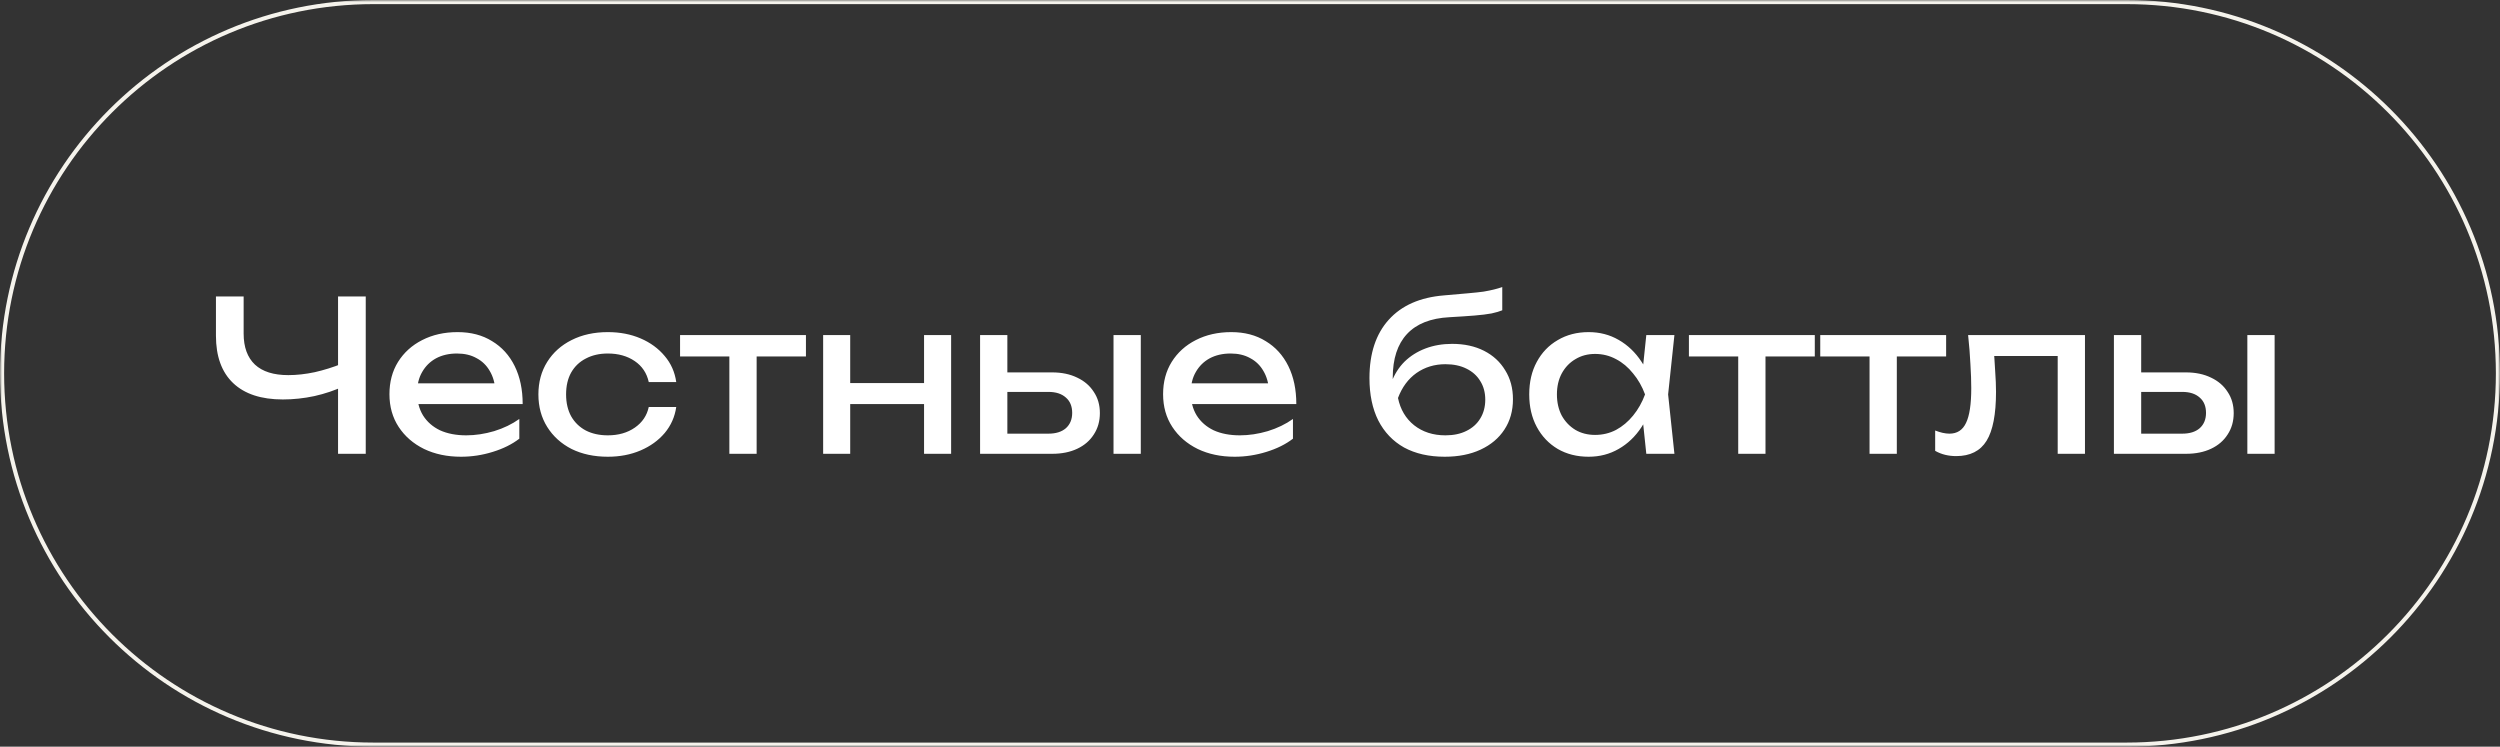 <?xml version="1.0" encoding="UTF-8"?> <svg xmlns="http://www.w3.org/2000/svg" width="606" height="181" viewBox="0 0 606 181" fill="none"><rect x="0" y="0" width="606" height="181" fill="#333333" stroke="none"/><g clip-path="url(#clip0_68_1133)"><mask id="mask0_68_1133" style="mask-type:luminance" maskUnits="userSpaceOnUse" x="0" y="0" width="606" height="181"><path d="M606 0H0V181H606V0Z" fill="white"></path></mask><g mask="url(#mask0_68_1133)"><path d="M515.5 0.5H90.5C40.794 0.5 0.5 40.794 0.5 90.5C0.5 140.206 40.794 180.5 90.5 180.5H515.5C565.206 180.5 605.5 140.206 605.5 90.5C605.5 40.794 565.206 0.5 515.5 0.5Z" stroke="#F5F3EC"></path></g><path d="M68.568 96.828C63.313 96.828 59.295 95.506 56.515 92.862C53.735 90.217 52.345 86.386 52.345 81.368V71.858H59.058V80.859C59.058 84.148 59.974 86.657 61.804 88.386C63.635 90.081 66.331 90.929 69.891 90.929C71.925 90.929 74.061 90.692 76.298 90.217C78.536 89.709 80.757 89.013 82.96 88.132L83.418 93.573C81.18 94.625 78.773 95.438 76.197 96.015C73.654 96.557 71.111 96.828 68.568 96.828ZM81.943 110V71.858H88.656V110H81.943ZM111.744 110.712C108.388 110.712 105.404 110.085 102.794 108.83C100.183 107.542 98.132 105.762 96.64 103.49C95.148 101.219 94.402 98.574 94.402 95.557C94.402 92.573 95.097 89.963 96.487 87.725C97.911 85.454 99.861 83.691 102.336 82.436C104.845 81.148 107.71 80.504 110.93 80.504C114.151 80.504 116.931 81.233 119.271 82.69C121.644 84.114 123.475 86.132 124.763 88.742C126.052 91.353 126.696 94.421 126.696 97.947H99.59V92.912H123.39L120.085 94.794C119.983 92.895 119.525 91.268 118.711 89.912C117.932 88.556 116.864 87.522 115.507 86.81C114.185 86.064 112.609 85.691 110.778 85.691C108.845 85.691 107.15 86.081 105.692 86.861C104.268 87.64 103.15 88.742 102.336 90.166C101.522 91.556 101.115 93.218 101.115 95.15C101.115 97.286 101.59 99.134 102.539 100.693C103.522 102.253 104.896 103.457 106.659 104.304C108.455 105.118 110.574 105.525 113.016 105.525C115.219 105.525 117.474 105.186 119.779 104.508C122.085 103.796 124.119 102.812 125.882 101.558V106.338C124.119 107.695 121.966 108.763 119.423 109.542C116.915 110.322 114.355 110.712 111.744 110.712ZM163.92 98.659C163.581 101.032 162.649 103.134 161.123 104.965C159.598 106.762 157.648 108.169 155.275 109.186C152.902 110.203 150.257 110.712 147.341 110.712C144.019 110.712 141.086 110.085 138.543 108.83C136.034 107.542 134.068 105.762 132.644 103.49C131.22 101.219 130.508 98.591 130.508 95.608C130.508 92.624 131.22 89.997 132.644 87.725C134.068 85.454 136.034 83.691 138.543 82.436C141.086 81.148 144.019 80.504 147.341 80.504C150.257 80.504 152.902 81.012 155.275 82.029C157.648 83.046 159.598 84.47 161.123 86.301C162.649 88.098 163.581 90.2 163.92 92.607H157.258C156.784 90.437 155.648 88.742 153.851 87.522C152.054 86.301 149.884 85.691 147.341 85.691C145.307 85.691 143.527 86.098 142.001 86.911C140.476 87.691 139.289 88.827 138.442 90.319C137.628 91.777 137.221 93.54 137.221 95.608C137.221 97.642 137.628 99.405 138.442 100.897C139.289 102.389 140.476 103.541 142.001 104.355C143.527 105.135 145.307 105.525 147.341 105.525C149.918 105.525 152.105 104.897 153.902 103.643C155.699 102.389 156.817 100.727 157.258 98.659H163.92ZM176.798 83.504H183.409V110H176.798V83.504ZM164.847 81.216H195.36V86.403H164.847V81.216ZM199.529 81.216H206.09V110H199.529V81.216ZM223.991 81.216H230.552V110H223.991V81.216ZM203.242 92.862H226.737V97.947H203.242V92.862ZM269.916 81.216H276.528V110H269.916V81.216ZM237.572 110V81.216H244.183V108.169L241.844 105.118H254.151C255.948 105.118 257.355 104.677 258.372 103.796C259.389 102.88 259.898 101.643 259.898 100.083C259.898 98.49 259.389 97.252 258.372 96.371C257.355 95.455 255.948 94.998 254.151 94.998H242.047V90.268H255.016C257.355 90.268 259.389 90.692 261.118 91.539C262.847 92.353 264.187 93.506 265.136 94.998C266.119 96.455 266.611 98.168 266.611 100.134C266.611 102.1 266.119 103.829 265.136 105.321C264.187 106.813 262.847 107.966 261.118 108.779C259.389 109.593 257.372 110 255.067 110H237.572ZM299.275 110.712C295.919 110.712 292.935 110.085 290.325 108.83C287.714 107.542 285.663 105.762 284.171 103.49C282.679 101.219 281.934 98.574 281.934 95.557C281.934 92.573 282.629 89.963 284.019 87.725C285.443 85.454 287.392 83.691 289.867 82.436C292.376 81.148 295.241 80.504 298.462 80.504C301.683 80.504 304.463 81.233 306.802 82.69C309.175 84.114 311.006 86.132 312.295 88.742C313.583 91.353 314.227 94.421 314.227 97.947H287.121V92.912H310.921L307.616 94.794C307.514 92.895 307.056 91.268 306.243 89.912C305.463 88.556 304.395 87.522 303.039 86.81C301.716 86.064 300.14 85.691 298.309 85.691C296.377 85.691 294.681 86.081 293.224 86.861C291.8 87.64 290.681 88.742 289.867 90.166C289.053 91.556 288.647 93.218 288.647 95.15C288.647 97.286 289.121 99.134 290.07 100.693C291.054 102.253 292.427 103.457 294.19 104.304C295.987 105.118 298.106 105.525 300.547 105.525C302.751 105.525 305.005 105.186 307.311 104.508C309.616 103.796 311.65 102.812 313.413 101.558V106.338C311.65 107.695 309.497 108.763 306.955 109.542C304.446 110.322 301.886 110.712 299.275 110.712ZM350.213 110.712C346.382 110.712 343.093 109.966 340.347 108.474C337.635 106.949 335.55 104.762 334.092 101.914C332.668 99.066 331.956 95.642 331.956 91.641C331.956 85.674 333.515 80.961 336.635 77.503C339.754 74.045 344.212 72.078 350.01 71.604C352.349 71.4 354.282 71.231 355.807 71.095C357.367 70.96 358.638 70.824 359.622 70.688C360.605 70.519 361.435 70.349 362.113 70.18C362.825 70.01 363.504 69.807 364.148 69.57V75.215C363.504 75.486 362.639 75.74 361.554 75.977C360.469 76.181 359.096 76.35 357.435 76.486C355.773 76.622 353.739 76.757 351.332 76.893C346.789 77.13 343.365 78.486 341.059 80.961C338.754 83.436 337.601 86.962 337.601 91.539V93.167L337.245 92.76C337.991 90.76 339.059 89.064 340.449 87.674C341.873 86.284 343.568 85.216 345.534 84.47C347.501 83.724 349.654 83.352 351.993 83.352C354.943 83.352 357.519 83.911 359.723 85.03C361.927 86.149 363.639 87.725 364.86 89.759C366.114 91.76 366.741 94.099 366.741 96.778C366.741 99.591 366.046 102.05 364.656 104.152C363.3 106.22 361.385 107.83 358.91 108.983C356.435 110.136 353.536 110.712 350.213 110.712ZM350.366 105.525C352.332 105.525 354.027 105.169 355.451 104.457C356.909 103.745 358.028 102.745 358.808 101.456C359.622 100.134 360.028 98.608 360.028 96.879C360.028 95.15 359.622 93.641 358.808 92.353C358.028 91.065 356.909 90.064 355.451 89.353C354.027 88.641 352.332 88.284 350.366 88.284C347.721 88.284 345.382 88.996 343.348 90.421C341.347 91.844 339.856 93.862 338.872 96.472C339.449 99.252 340.754 101.456 342.788 103.084C344.856 104.711 347.382 105.525 350.366 105.525ZM399.063 110L397.944 99.32L399.267 95.608L397.944 91.946L399.063 81.216H405.878L404.352 95.608L405.878 110H399.063ZM401.097 95.608C400.453 98.625 399.385 101.27 397.893 103.541C396.402 105.813 394.554 107.576 392.35 108.83C390.18 110.085 387.756 110.712 385.078 110.712C382.264 110.712 379.772 110.085 377.602 108.83C375.432 107.542 373.737 105.762 372.516 103.49C371.296 101.219 370.685 98.591 370.685 95.608C370.685 92.59 371.296 89.963 372.516 87.725C373.737 85.454 375.432 83.691 377.602 82.436C379.772 81.148 382.264 80.504 385.078 80.504C387.756 80.504 390.18 81.131 392.35 82.385C394.554 83.64 396.402 85.403 397.893 87.674C399.419 89.912 400.487 92.556 401.097 95.608ZM377.398 95.608C377.398 97.54 377.788 99.252 378.568 100.744C379.382 102.202 380.484 103.355 381.874 104.202C383.264 105.016 384.857 105.423 386.654 105.423C388.485 105.423 390.18 105.016 391.74 104.202C393.299 103.355 394.673 102.202 395.859 100.744C397.08 99.252 398.046 97.54 398.758 95.608C398.046 93.675 397.08 91.98 395.859 90.522C394.673 89.03 393.299 87.878 391.74 87.064C390.18 86.216 388.485 85.793 386.654 85.793C384.857 85.793 383.264 86.216 381.874 87.064C380.484 87.878 379.382 89.03 378.568 90.522C377.788 91.98 377.398 93.675 377.398 95.608ZM421.344 83.504H427.955V110H421.344V83.504ZM409.392 81.216H439.906V86.403H409.392V81.216ZM453.178 83.504H459.789V110H453.178V83.504ZM441.227 81.216H471.741V86.403H441.227V81.216ZM477.071 81.216H505.397V110H498.786V83.25L501.837 86.301H480.376L483.224 83.962C483.394 86.064 483.529 88.064 483.631 89.963C483.767 91.828 483.834 93.506 483.834 94.998C483.834 100.422 483.072 104.372 481.546 106.847C480.02 109.322 477.562 110.559 474.172 110.559C473.256 110.559 472.375 110.458 471.527 110.254C470.68 110.051 469.866 109.729 469.086 109.288V104.355C469.696 104.592 470.29 104.779 470.866 104.914C471.476 105.05 472.036 105.118 472.544 105.118C474.409 105.118 475.748 104.253 476.562 102.524C477.41 100.795 477.833 97.981 477.833 94.082C477.833 92.387 477.766 90.454 477.63 88.284C477.528 86.115 477.342 83.758 477.071 81.216ZM544.757 81.216H551.368V110H544.757V81.216ZM512.413 110V81.216H519.024V108.169L516.685 105.118H528.992C530.789 105.118 532.196 104.677 533.213 103.796C534.23 102.88 534.738 101.643 534.738 100.083C534.738 98.49 534.23 97.252 533.213 96.371C532.196 95.455 530.789 94.998 528.992 94.998H516.888V90.268H529.856C532.196 90.268 534.23 90.692 535.959 91.539C537.688 92.353 539.027 93.506 539.977 94.998C540.96 96.455 541.451 98.168 541.451 100.134C541.451 102.1 540.96 103.829 539.977 105.321C539.027 106.813 537.688 107.966 535.959 108.779C534.23 109.593 532.213 110 529.907 110H512.413Z" fill="white"></path></g><defs><clipPath id="clip0_68_1133"><rect width="606" height="181" fill="white"></rect></clipPath></defs></svg> 